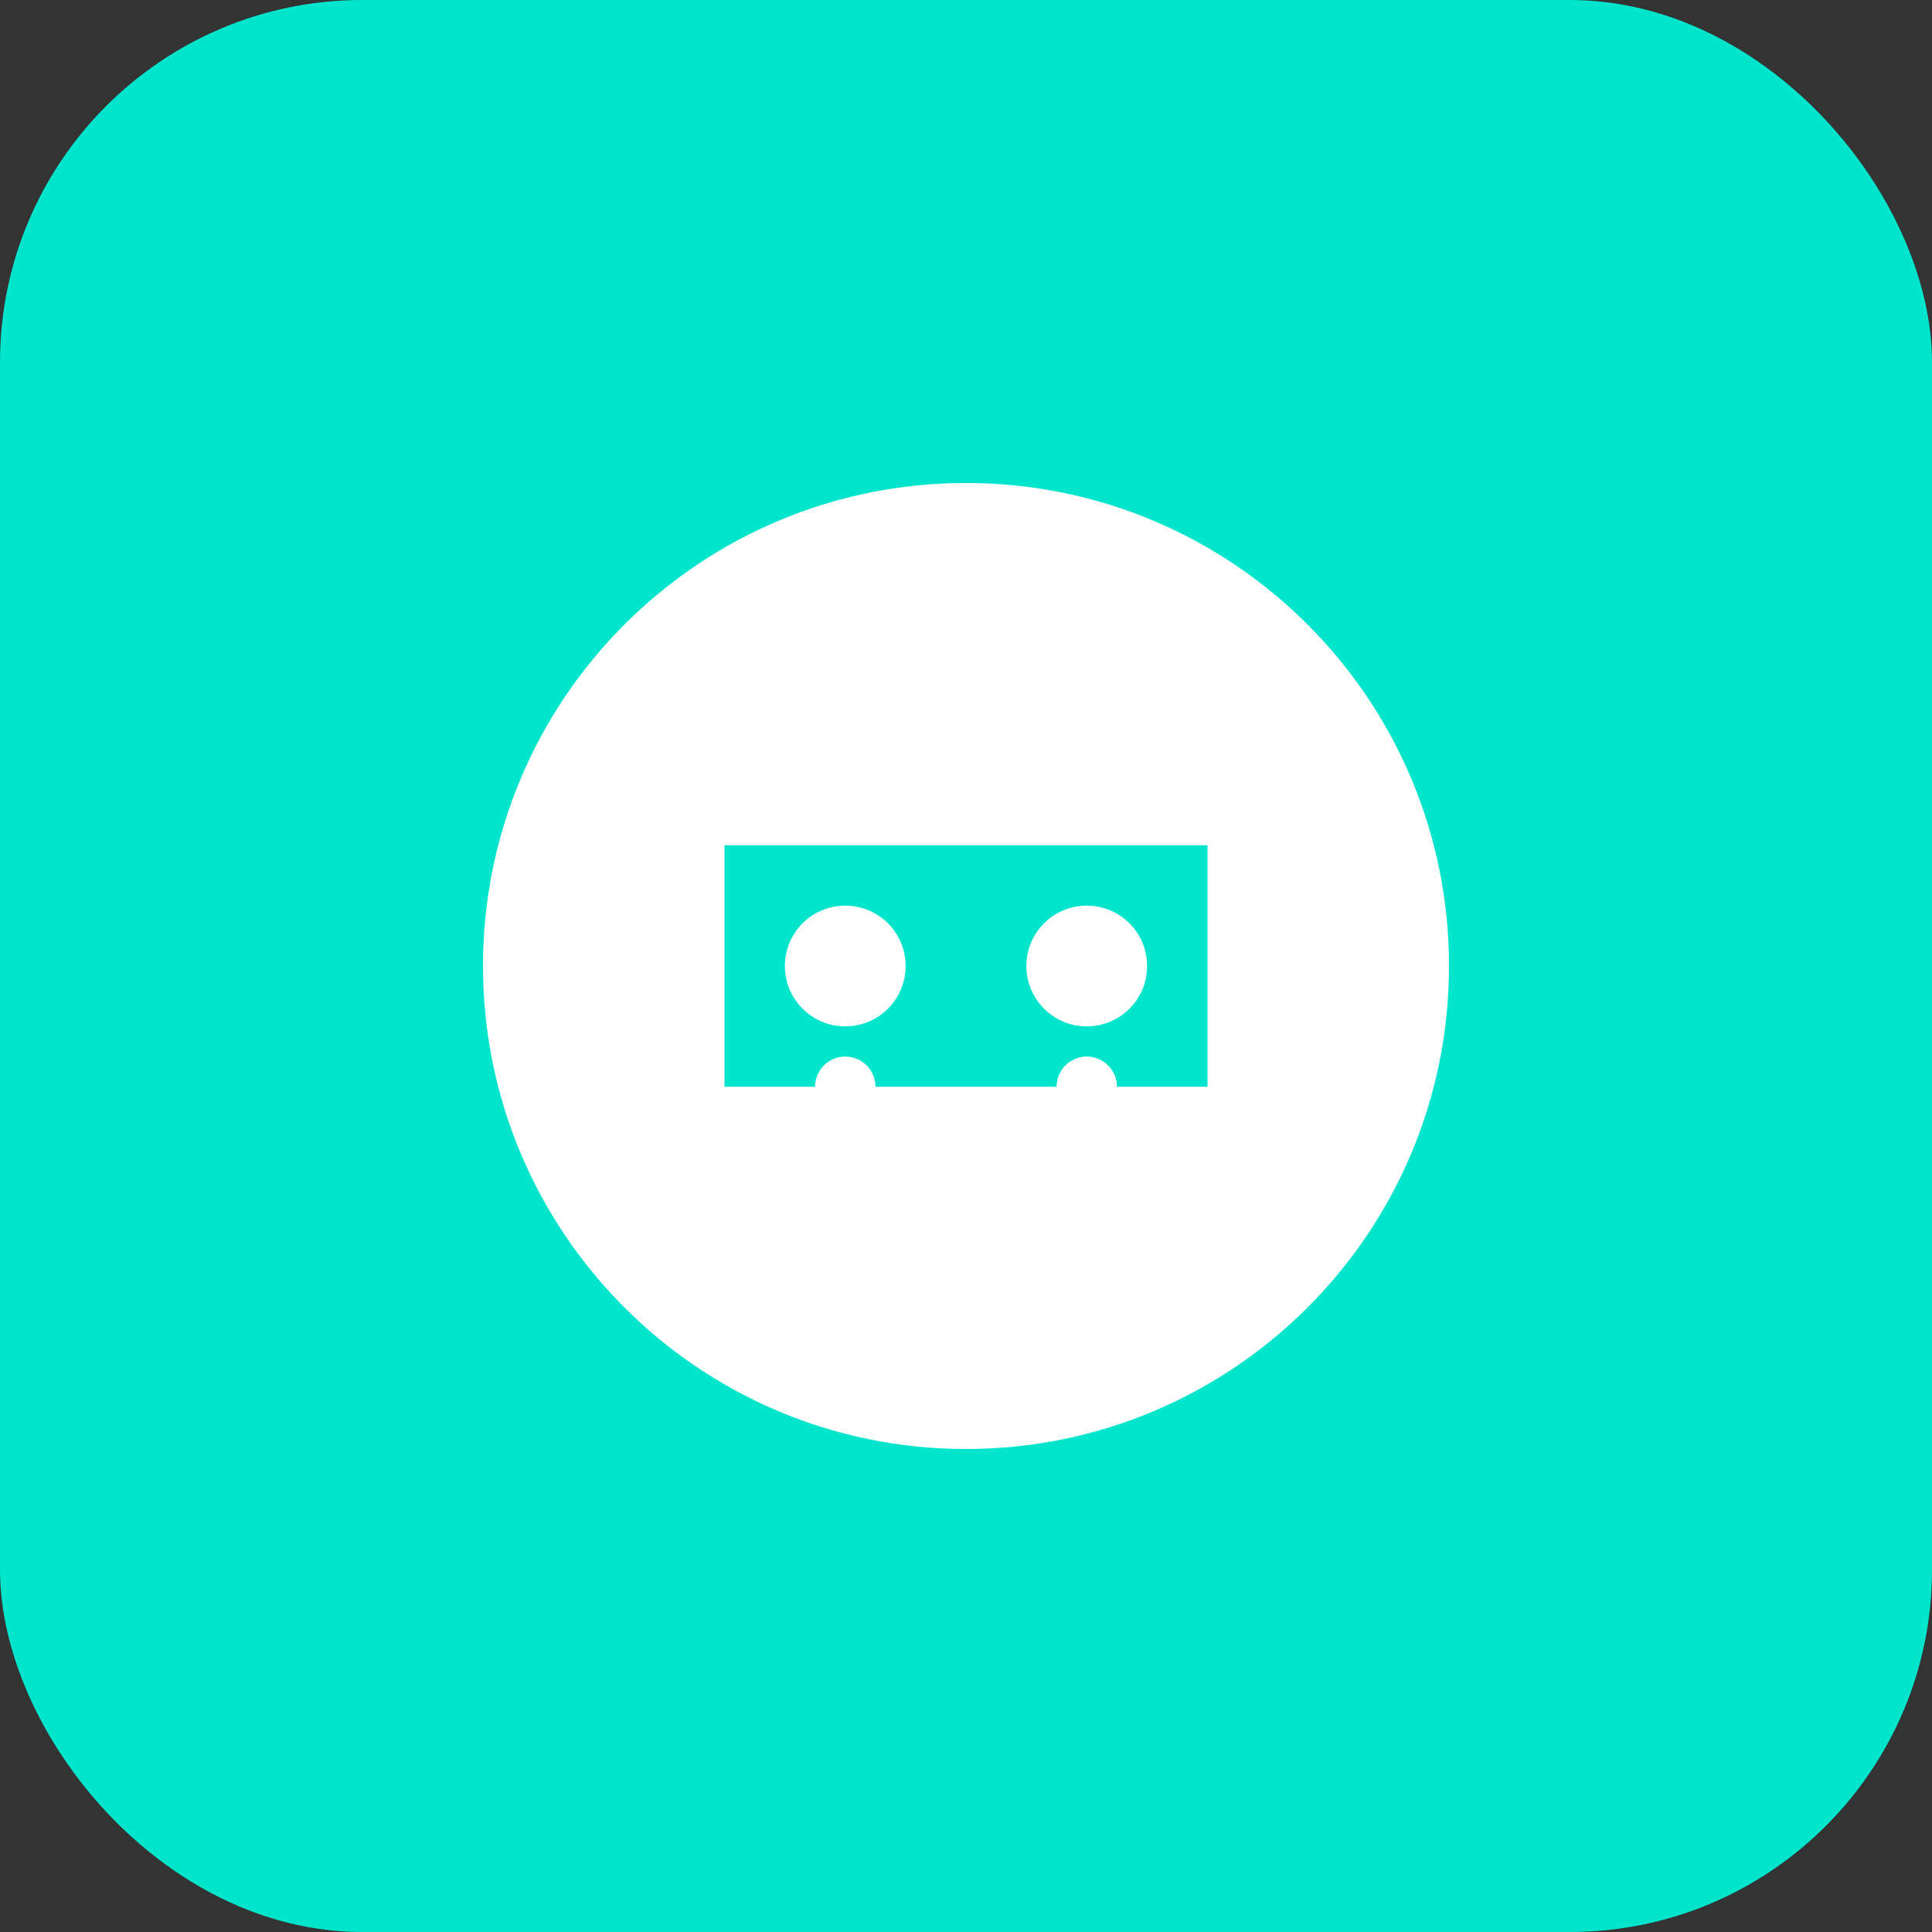 <svg width="32" height="32" viewBox="0 0 32 32" fill="none" xmlns="http://www.w3.org/2000/svg">
  <rect x="0" y="0" width="32" height="32" fill="#333333" stroke="none"/>
  <rect width="32" height="32" rx="6" fill="#00E5CC"/>
  <path d="M8 16C8 11.582 11.582 8 16 8C20.418 8 24 11.582 24 16C24 20.418 20.418 24 16 24C11.582 24 8 20.418 8 16Z" fill="white"/>
  <path d="M12 14H20V18H12V14Z" fill="#00E5CC"/>
  <circle cx="14" cy="16" r="1" fill="white"/>
  <circle cx="18" cy="16" r="1" fill="white"/>
  <path d="M14 18C14 19.105 14.895 20 16 20C17.105 20 18 19.105 18 18" stroke="white" stroke-width="1" stroke-linecap="round"/>
</svg>